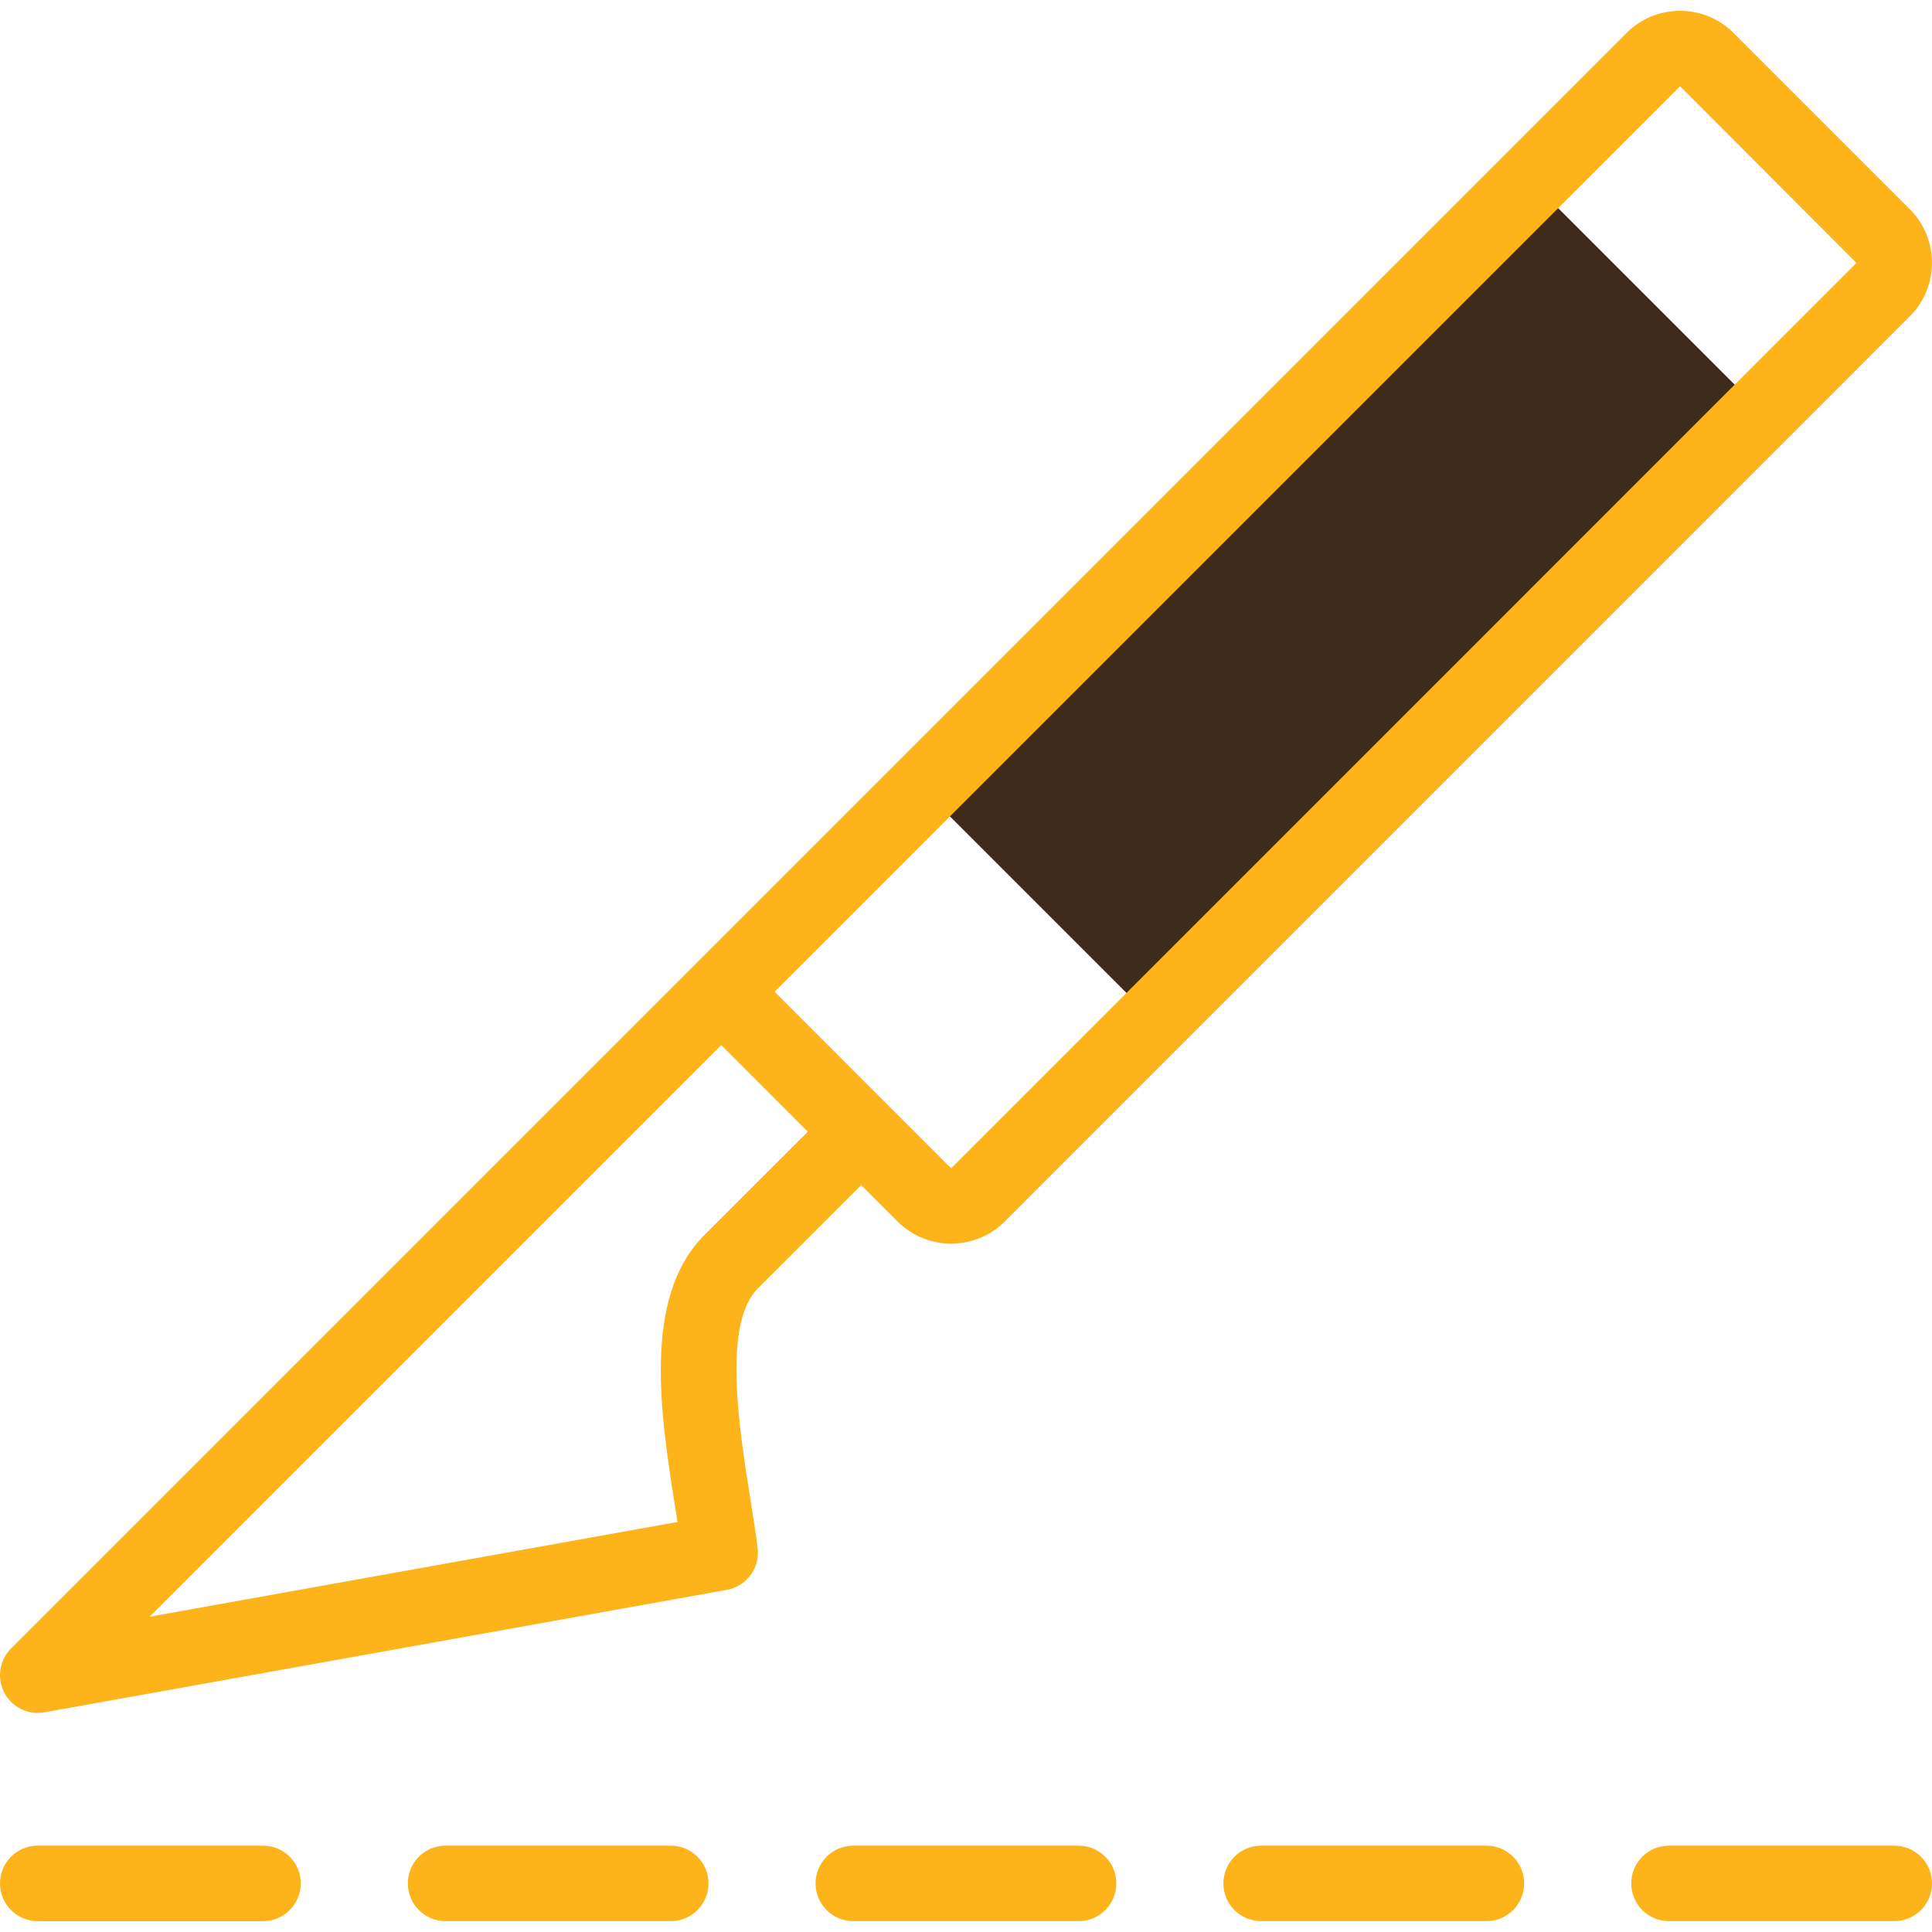 <svg xmlns="http://www.w3.org/2000/svg" version="1.1" xmlns:xlink="http://www.w3.org/1999/xlink" xmlns:svgjs="http://svgjs.com/svgjs" width="512" height="512" x="0" y="0" viewBox="0 0 512.012 512.012" style="enable-background:new 0 0 512 512" xml:space="preserve" class=""><g><g><g><path clip-rule="evenodd" d="m241.772 116.016h227.996v86.187h-227.996z" fill="#3f2b19" fill-rule="evenodd" transform="matrix(.707 -.707 .707 .707 -8.305 298.169)" data-original="#b2f0fb" class=""></path></g><g fill="#020288"><path d="m198.843 397.186c-2.941-18.461-7.387-46.36 1.975-55.721l27.41-27.387 9.632 9.638c.009.009.019.018.028.027 3.919 3.891 9.056 5.835 14.189 5.835 5.146 0 10.288-1.955 14.194-5.861l239.862-239.891c3.782-3.782 5.865-8.822 5.865-14.191s-2.083-10.408-5.865-14.19l-46.685-46.686c-3.797-3.796-8.843-5.885-14.214-5.885-.012 0-.025 0-.037 0-5.371.01-10.407 2.109-14.157 5.886l-428.109 428.107c-3.092 3.092-3.818 7.834-1.793 11.709 1.747 3.343 5.19 5.373 8.866 5.373.586 0 1.178-.052 1.771-.158l180.847-32.456c5.23-.939 8.815-5.802 8.163-11.076-.491-3.969-1.196-8.392-1.942-13.073zm246.347-374.276c.002-.002.008-.002.015-.002.027 0 .085.008.093.002l46.685 46.765-239.855 239.887c-.001 0-.09.025-.138-.02l-16.482-16.49c-.065-.068-.121-.141-.188-.208s-.14-.124-.209-.189l-29.825-29.841zm-258.521 304.4c-16.583 16.583-11.596 47.878-7.589 73.024.162 1.019.322 2.024.479 3.013l-139.916 25.11 151.493-151.492 22.944 22.957z" fill="#fcb41a" data-original="#020288" class=""></path><path d="m69.703 489.126h-59.697c-5.526 0-10.006 4.48-10.006 10.007s4.48 10.006 10.006 10.006h59.696c5.526 0 10.006-4.48 10.006-10.006s-4.479-10.007-10.005-10.007z" fill="#fcb41a" data-original="#020288" class=""></path><path d="m177.757 489.126h-59.668c-5.526 0-10.006 4.48-10.006 10.006s4.48 10.006 10.006 10.006h59.668c5.526 0 10.006-4.48 10.006-10.006s-4.479-10.006-10.006-10.006z" fill="#fcb41a" data-original="#020288" class=""></path><path d="m285.84 489.126h-59.696c-5.526 0-10.006 4.48-10.006 10.006s4.48 10.006 10.006 10.006h59.696c5.526 0 10.006-4.48 10.006-10.006s-4.479-10.006-10.006-10.006z" fill="#fcb41a" data-original="#020288" class=""></path><path d="m393.923 489.126h-59.696c-5.526 0-10.006 4.48-10.006 10.006s4.479 10.006 10.006 10.006h59.696c5.526 0 10.006-4.48 10.006-10.006s-4.479-10.006-10.006-10.006z" fill="#fcb41a" data-original="#020288" class=""></path><path d="m502.007 489.126h-59.697c-5.526 0-10.006 4.48-10.006 10.006s4.479 10.006 10.006 10.006h59.696c5.526 0 10.006-4.48 10.006-10.006s-4.479-10.006-10.005-10.006z" fill="#fcb41a" data-original="#020288" class=""></path></g></g></g></svg>